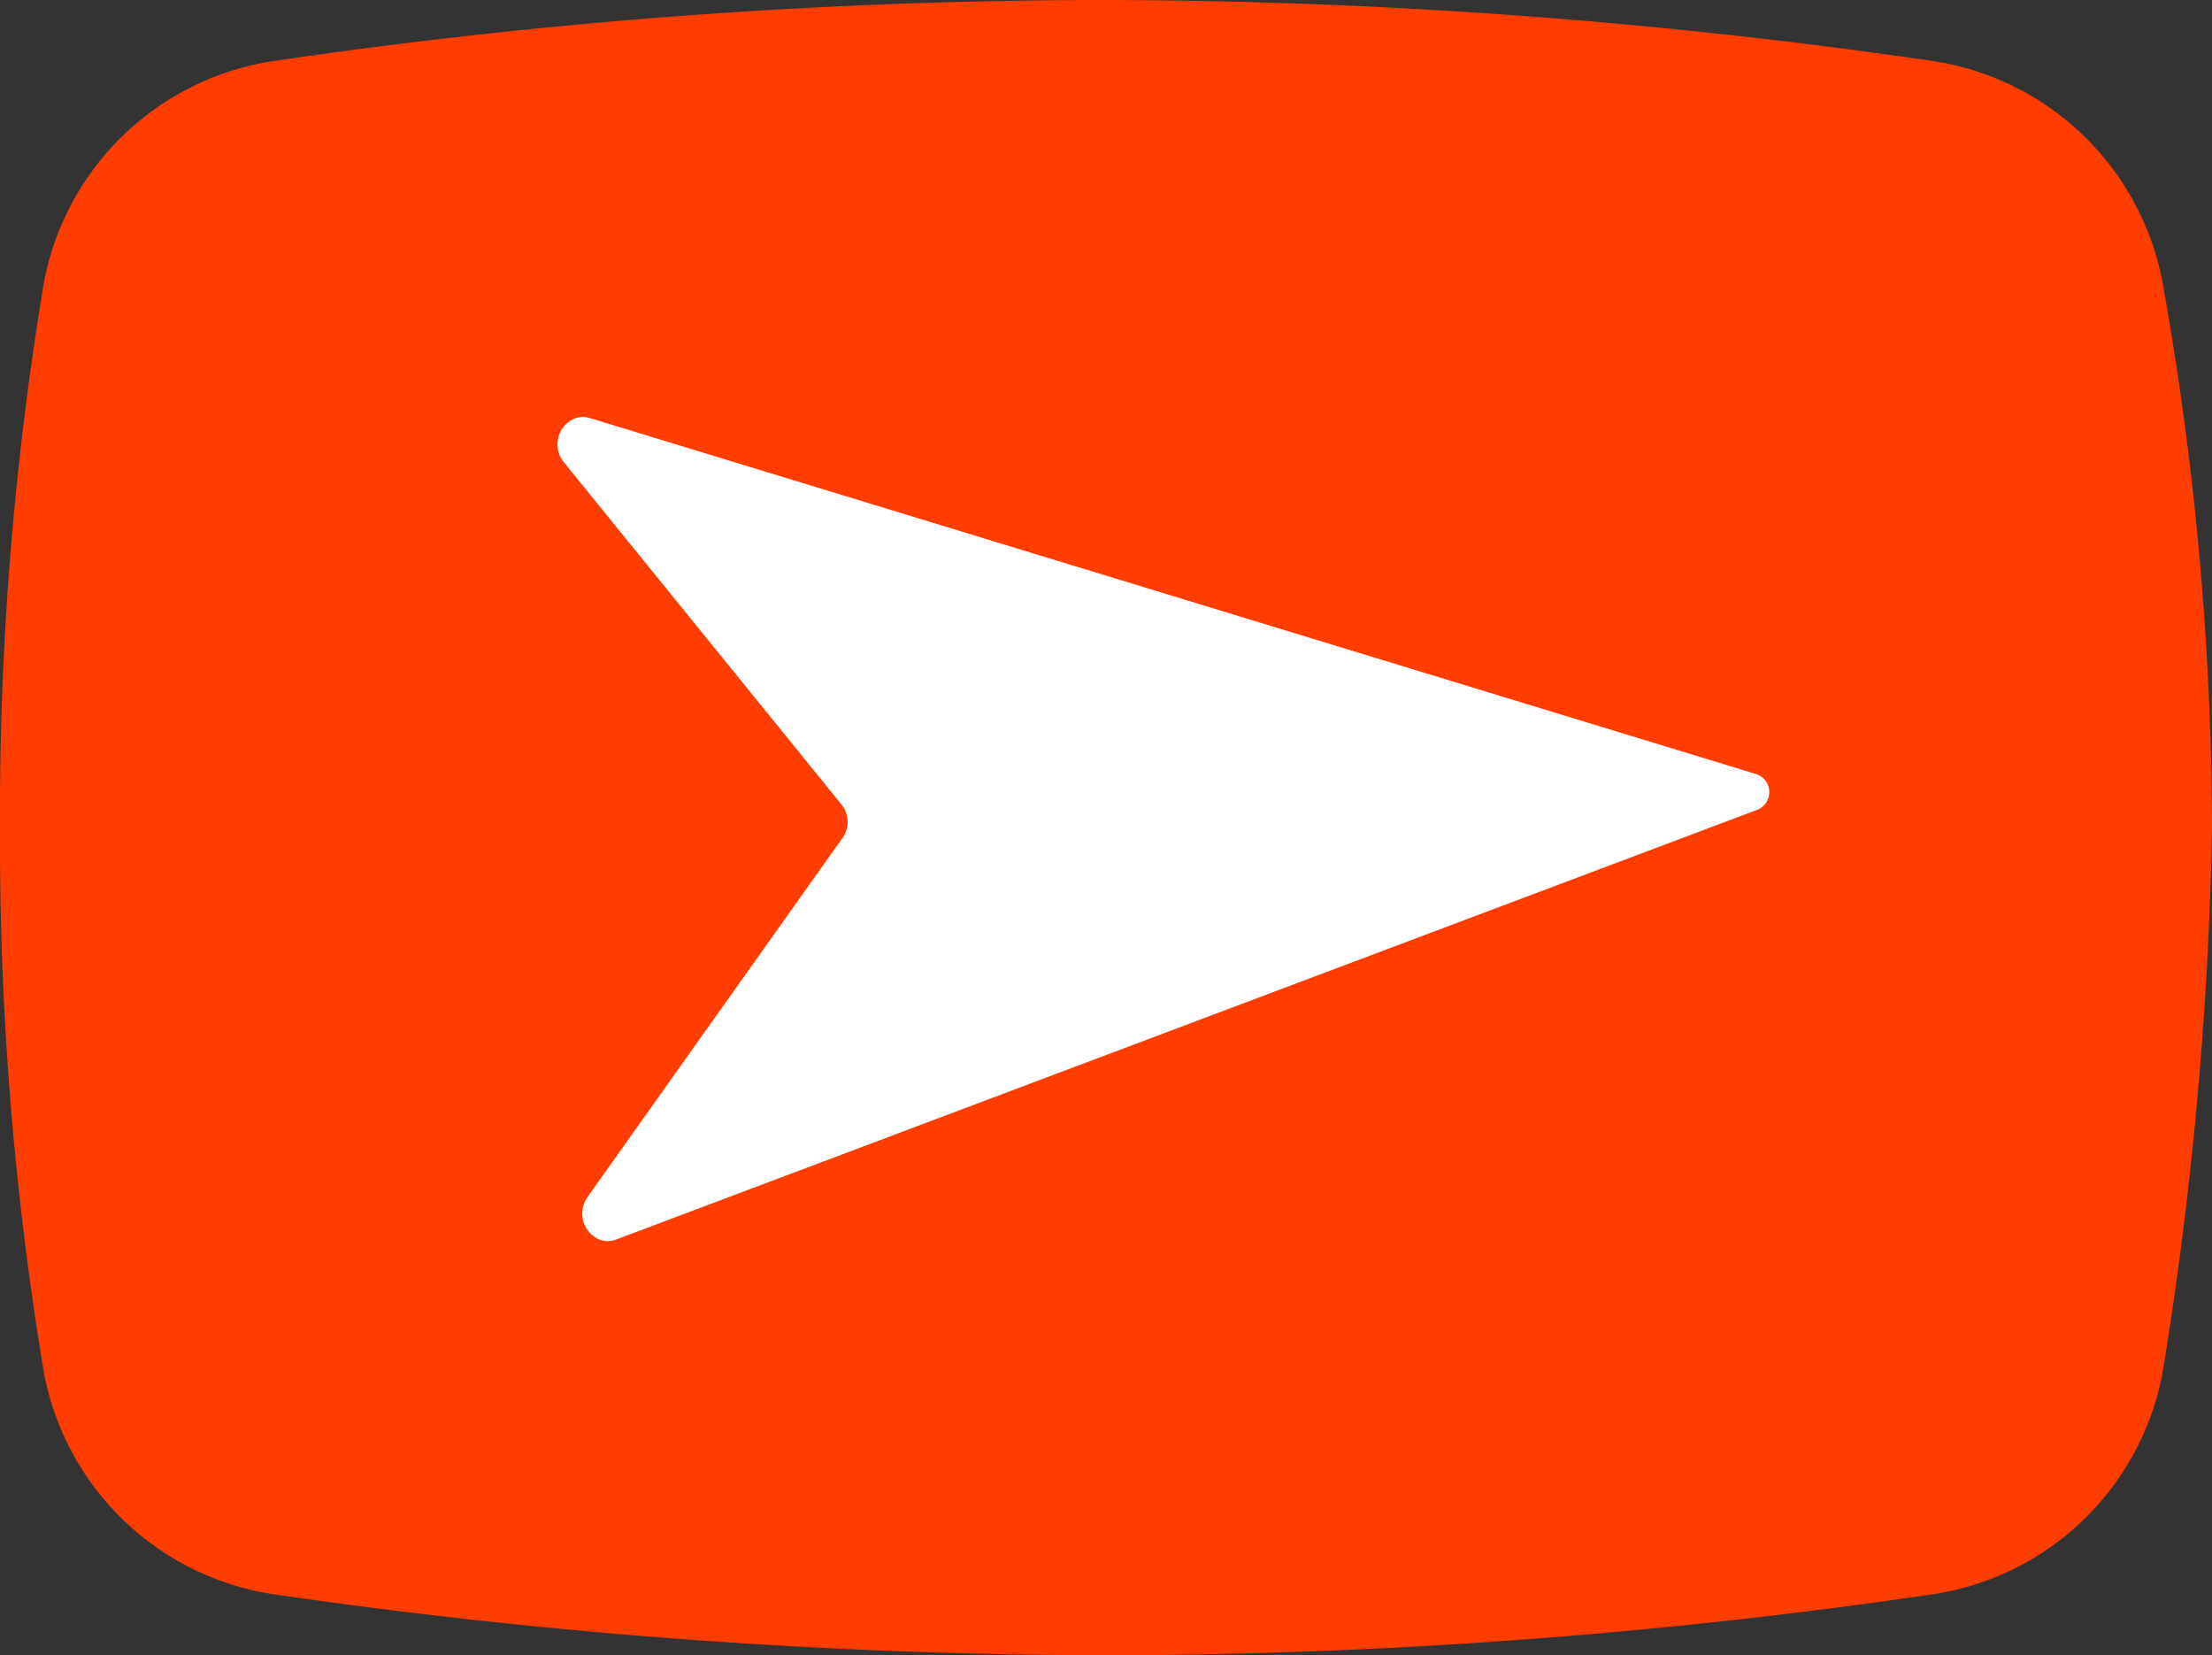 <svg xmlns="http://www.w3.org/2000/svg" width="81.614" height="61.058" viewBox="0 0 81.614 61.058">
  <rect x="0" y="0" width="81.614" height="61.058" fill="#333333" stroke="none"/>
  <g id="Group_15" data-name="Group 15" transform="translate(-7120.527 -923.664)">
    <g id="icons8-youtube" transform="translate(7120.527 923.664)">
      <path id="Path_88" data-name="Path 88" d="M83.783,59.678a10.163,10.163,0,0,1-8.548,8.141,211.823,211.823,0,0,1-30.529,2.239,216.864,216.864,0,0,1-30.529-2.239,10.163,10.163,0,0,1-8.548-8.141A119.123,119.123,0,0,1,4,39.529,119.123,119.123,0,0,1,5.628,19.38a10.163,10.163,0,0,1,8.548-8.141A211.823,211.823,0,0,1,44.705,9a214.322,214.322,0,0,1,30.529,2.239,10.163,10.163,0,0,1,8.548,8.141,115.462,115.462,0,0,1,1.832,20.149A139.775,139.775,0,0,1,83.783,59.678Z" transform="translate(-4 -9)" fill="#ff3d00"/>
    </g>
    <path id="Path_92" data-name="Path 92" d="M33.477,32.14,17.415,29.772a1.026,1.026,0,0,0-1.09.6L9.735,45.212a1.04,1.04,0,0,1-1.579.427.855.855,0,0,1-.313-.532L.012.83A.7.7,0,0,1,1.18.187L34.4,30.487a.855.855,0,0,1,.282.548,1.039,1.039,0,0,1-1.206,1.1" transform="matrix(-0.454, 0.891, -0.891, -0.454, 7186.043, 952.576)" fill="#fff"/>
  </g>
</svg>
